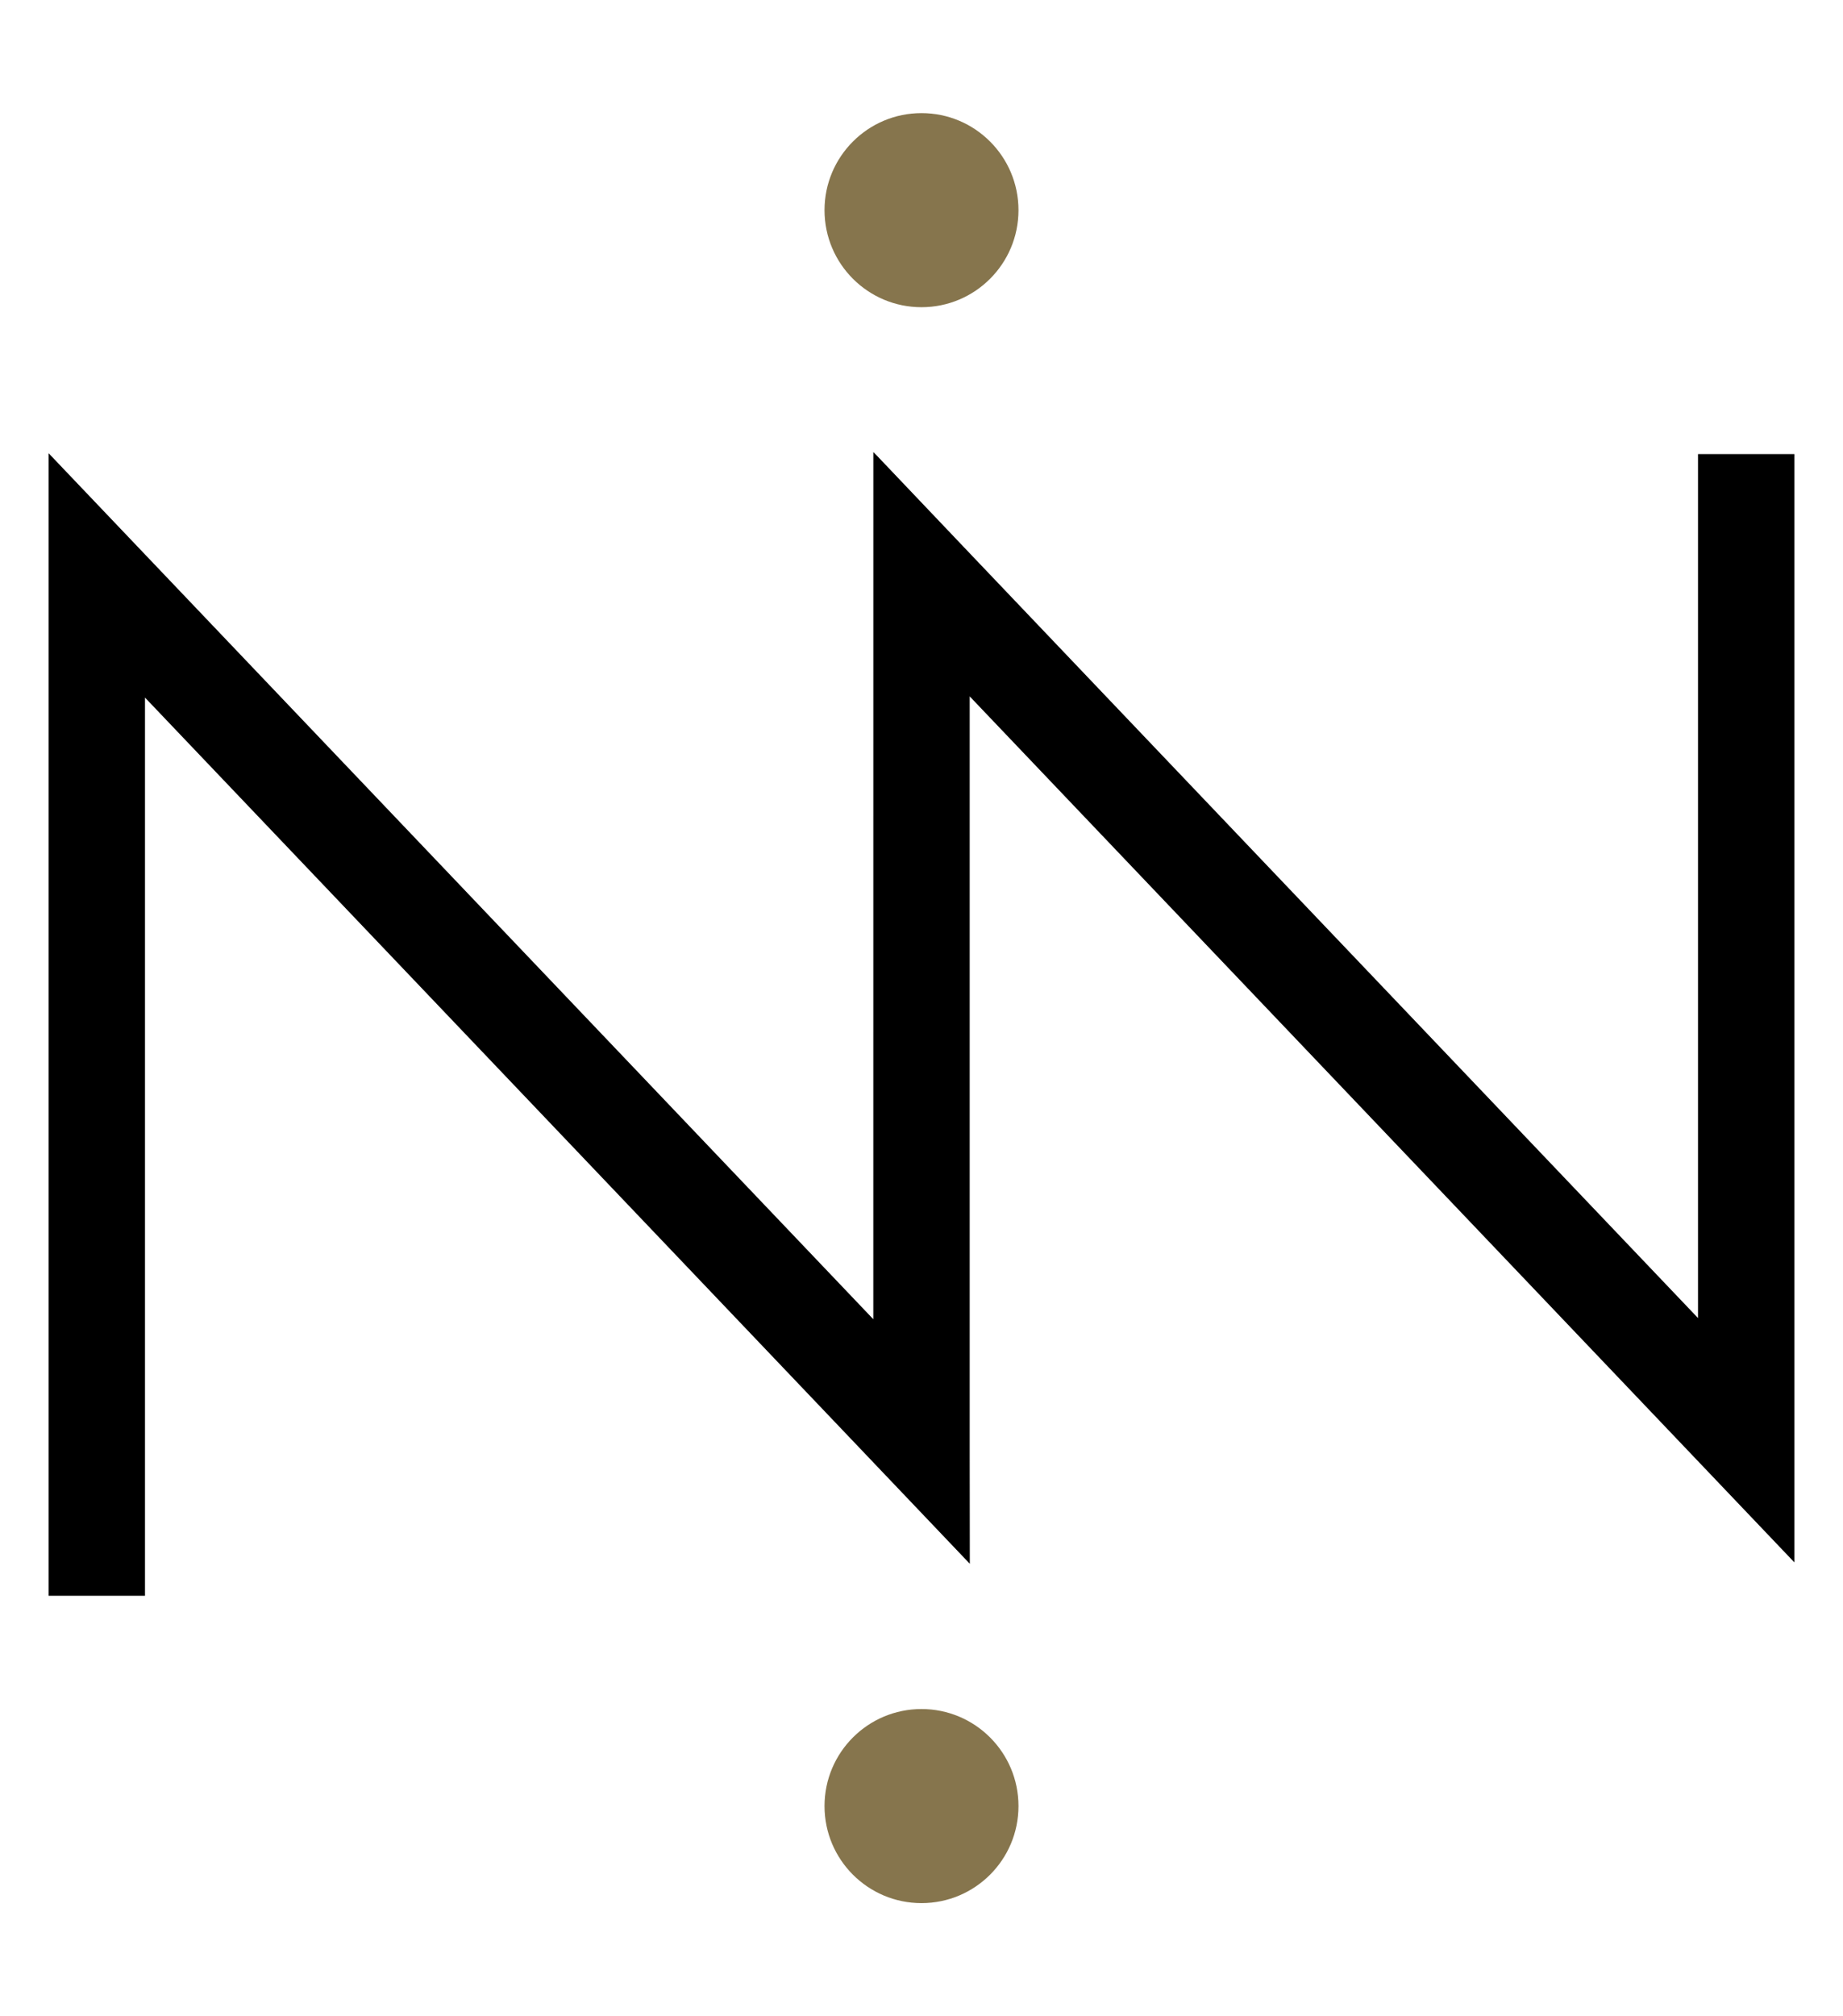 <?xml version="1.0" encoding="utf-8"?>
<!-- Generator: Adobe Illustrator 14.0.0, SVG Export Plug-In . SVG Version: 6.00 Build 43363)  -->
<!DOCTYPE svg PUBLIC "-//W3C//DTD SVG 1.1//EN" "http://www.w3.org/Graphics/SVG/1.1/DTD/svg11.dtd">
<svg version="1.1" id="Layer_1" xmlns="http://www.w3.org/2000/svg" xmlns:xlink="http://www.w3.org/1999/xlink" x="0px" y="0px"
	 width="112.5px" height="123px" viewBox="0 0 112.5 123" enable-background="new 0 0 112.5 123" xml:space="preserve">
<g>
	<polygon points="103.65,27.701 103.65,80.407 59.192,33.751 59.19,33.749 53.508,27.777 53.31,27.578 53.31,27.774 53.308,80.479 
		8.85,33.823 2.967,27.649 2.967,36.381 2.967,97.351 8.85,97.351 8.85,42.556 53.308,89.212 53.31,89.215 59.192,95.39 
		59.199,95.396 59.192,88.84 59.192,42.482 103.65,89.139 109.533,95.313 109.533,86.582 109.533,27.701 	"/>
	<path fill="#86754D" d="M62.17,110.179c0,3.269-2.65,5.92-5.92,5.92s-5.92-2.651-5.92-5.92c0-3.27,2.65-5.92,5.92-5.92
		S62.17,106.909,62.17,110.179"/>
	<path fill="#86754D" d="M62.17,12.821c0,3.27-2.65,5.92-5.92,5.92s-5.92-2.65-5.92-5.92c0-3.269,2.65-5.92,5.92-5.92
		S62.17,9.553,62.17,12.821"/>
</g>
</svg>
